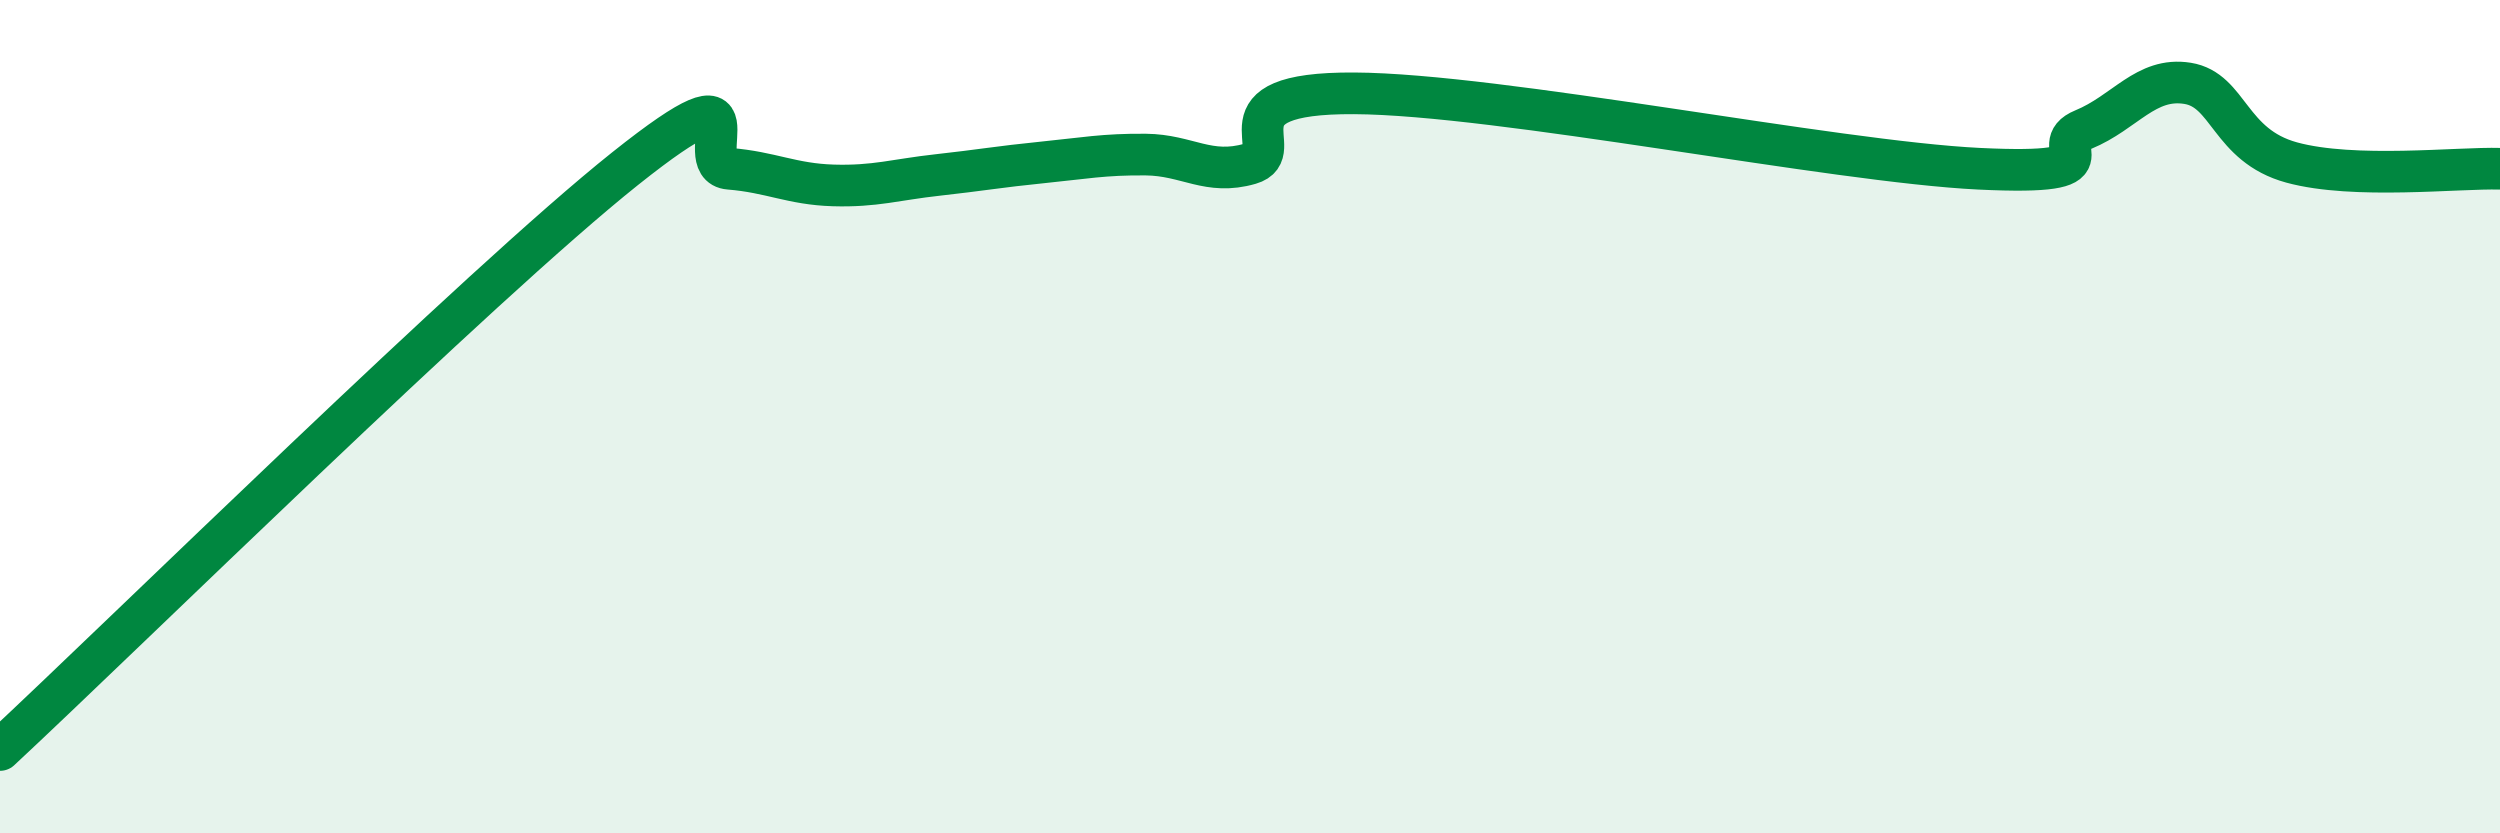 
    <svg width="60" height="20" viewBox="0 0 60 20" xmlns="http://www.w3.org/2000/svg">
      <path
        d="M 0,18 C 3,15.21 11.5,6.84 15,4.05 C 18.5,1.26 16.5,3.97 17.5,4.05 C 18.5,4.13 19,4.42 20,4.45 C 21,4.48 21.5,4.31 22.5,4.2 C 23.5,4.09 24,4 25,3.9 C 26,3.8 26.5,3.7 27.5,3.71 C 28.5,3.72 29,4.22 30,3.93 C 31,3.64 29,2.22 32.5,2.24 C 36,2.26 44,3.88 47.5,4.05 C 51,4.22 49,3.52 50,3.11 C 51,2.7 51.5,1.84 52.5,2 C 53.5,2.16 53.5,3.49 55,3.9 C 56.5,4.31 59,4.02 60,4.05L60 20L0 20Z"
        fill="#008740"
        opacity="0.1"
        stroke-linecap="round"
        stroke-linejoin="round"
      />
      <path
        d="M 0,18 C 3,15.21 11.5,6.84 15,4.05 C 18.5,1.26 16.5,3.97 17.5,4.05 C 18.5,4.13 19,4.42 20,4.45 C 21,4.48 21.5,4.31 22.5,4.2 C 23.5,4.09 24,4 25,3.9 C 26,3.8 26.5,3.7 27.5,3.71 C 28.5,3.72 29,4.22 30,3.93 C 31,3.64 29,2.22 32.5,2.24 C 36,2.26 44,3.88 47.5,4.05 C 51,4.22 49,3.52 50,3.11 C 51,2.7 51.5,1.84 52.5,2 C 53.5,2.16 53.5,3.49 55,3.9 C 56.5,4.31 59,4.02 60,4.05"
        stroke="#008740"
        stroke-width="1"
        fill="none"
        stroke-linecap="round"
        stroke-linejoin="round"
      />
    </svg>
  